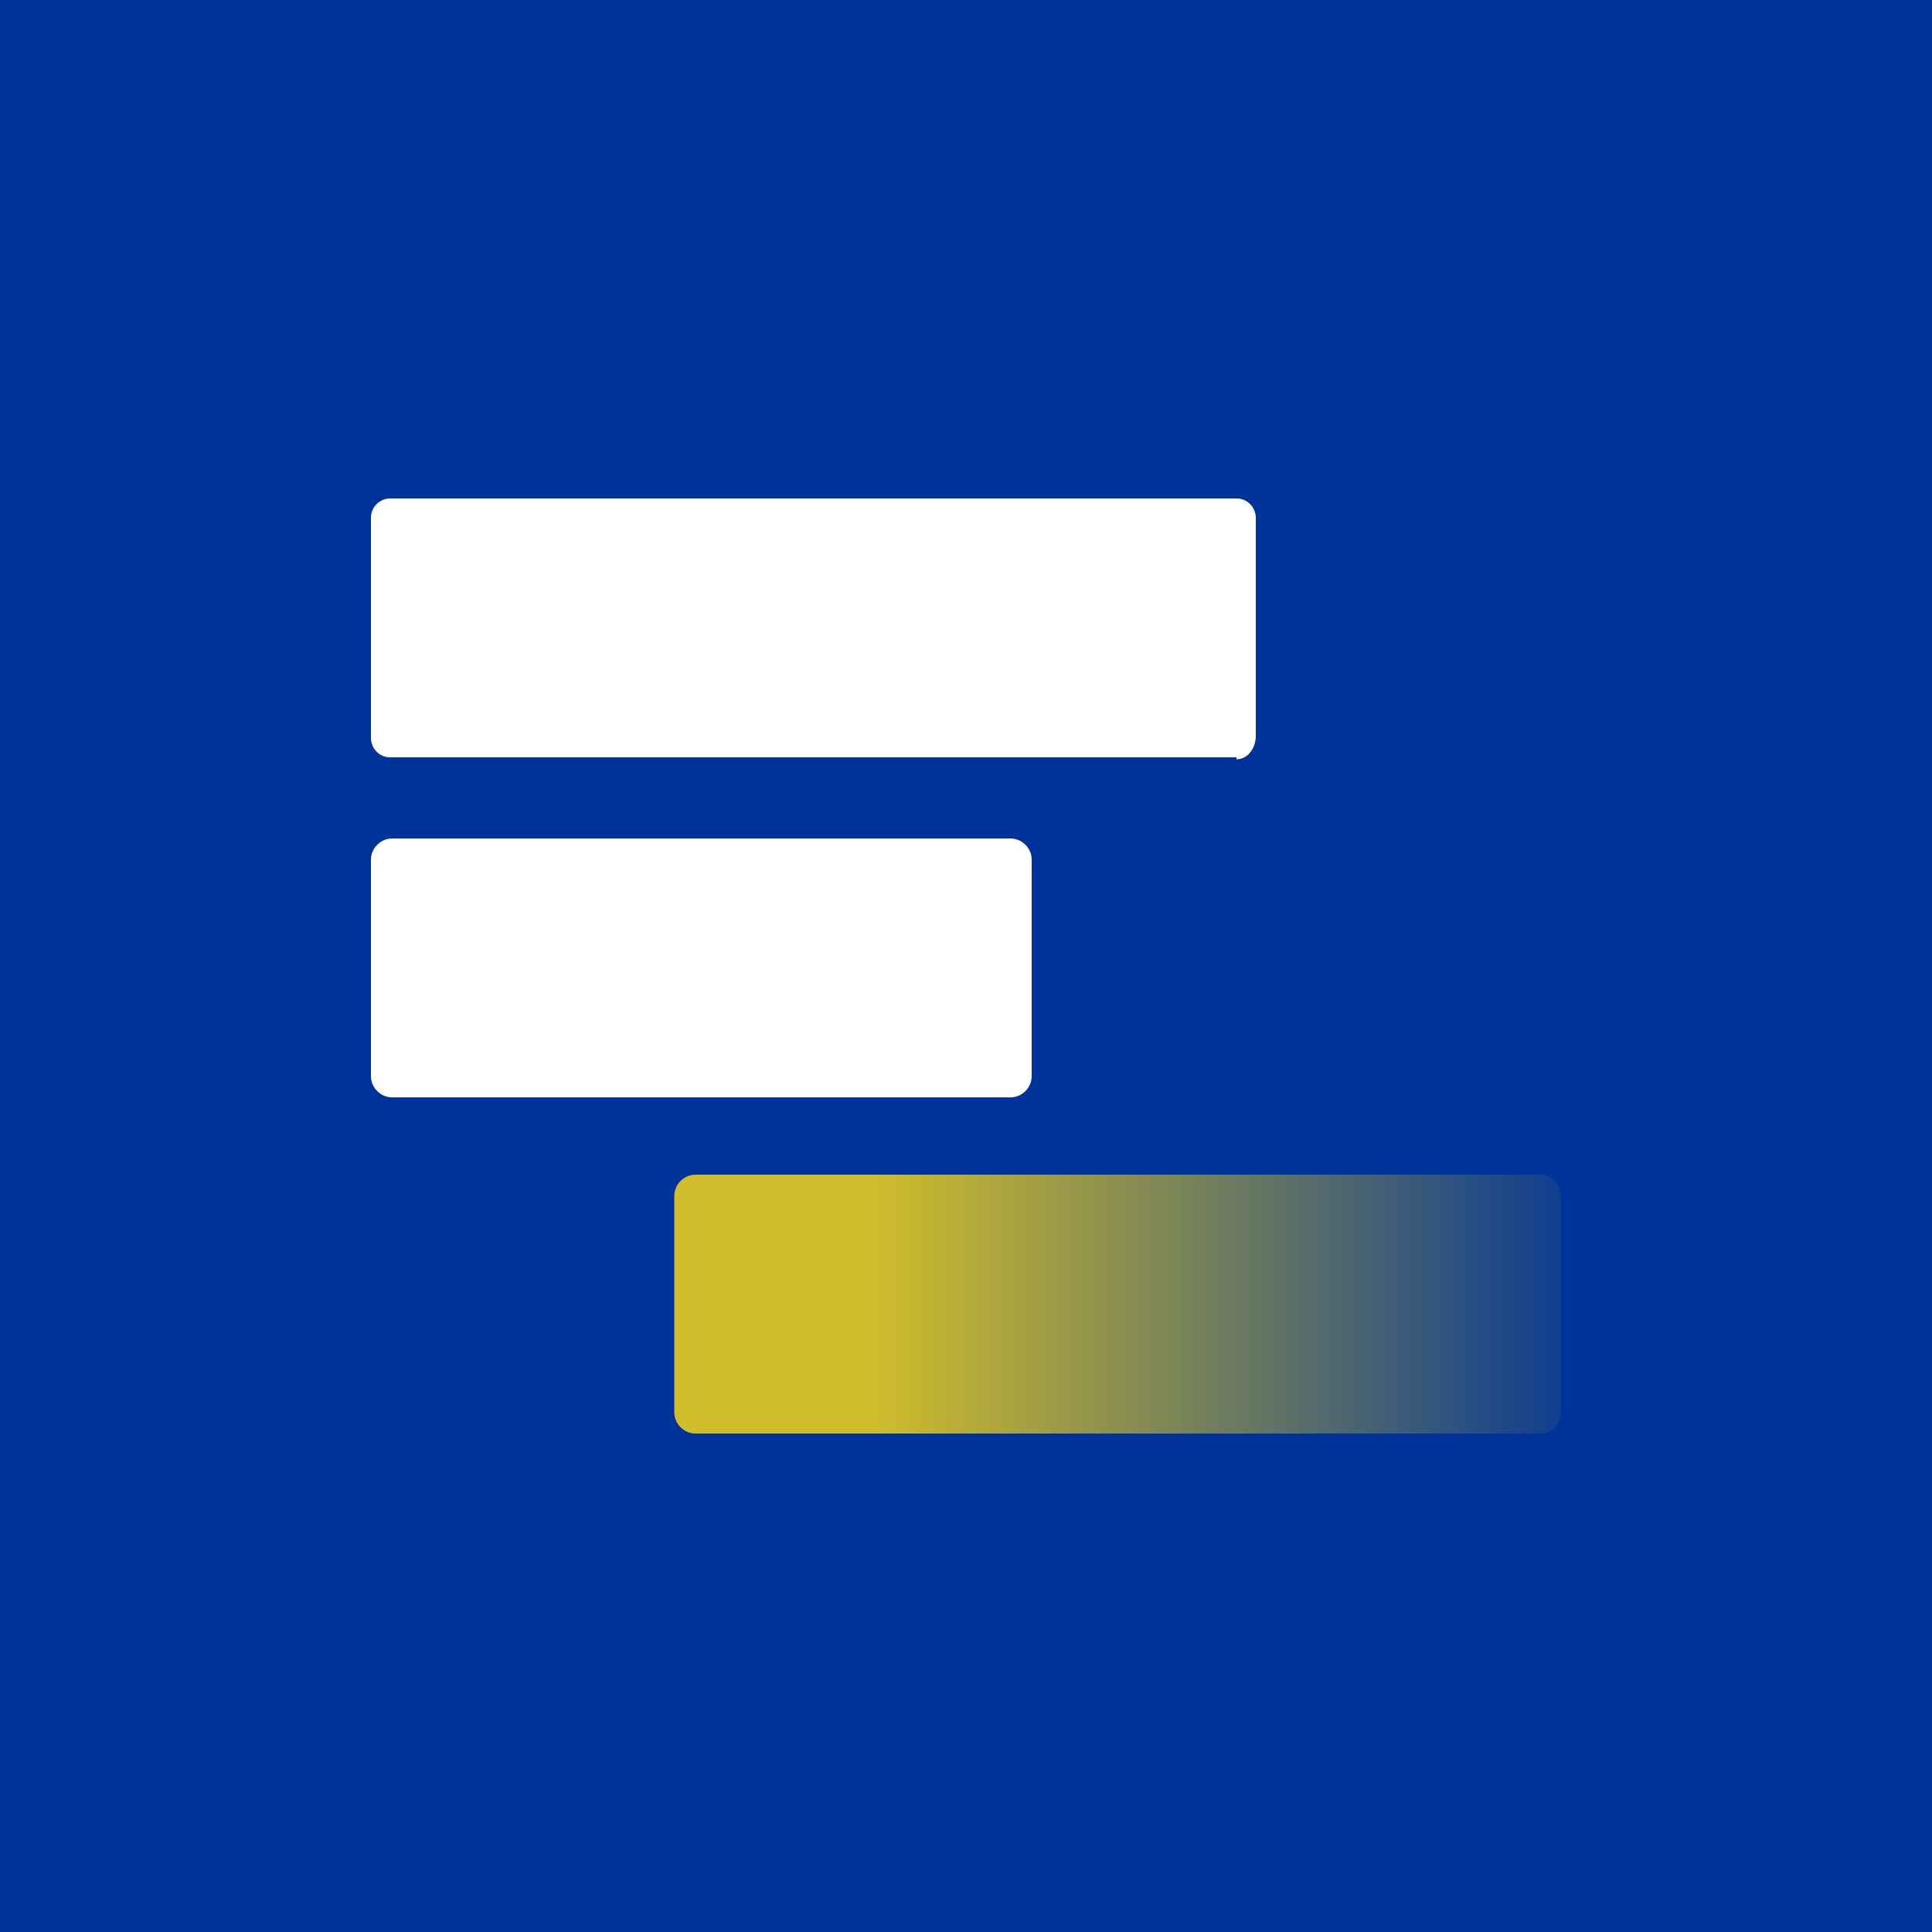 <?xml version="1.0" encoding="UTF-8"?>
<svg xmlns="http://www.w3.org/2000/svg" version="1.1" xmlns:xlink="http://www.w3.org/1999/xlink" viewBox="0 0 100 100">
  <defs>
    <style>
      .cls-1 {
        fill: #039;
      }

      .cls-2 {
        fill: #fff;
      }

      .cls-3 {
        fill: url(#linear-gradient);
      }
    </style>
    <linearGradient id="linear-gradient" x1="15.6" y1="72.2" x2="76.1" y2="72.2" gradientTransform="translate(23 122.4) scale(.8 -.8)" gradientUnits="userSpaceOnUse">
      <stop offset=".2" stop-color="#d0bd2b"/>
      <stop offset="1" stop-color="#d0bd2b" stop-opacity="0"/>
    </linearGradient>
  </defs>
  <!-- Generator: Adobe Illustrator 28.6.0, SVG Export Plug-In . SVG Version: 1.2.0 Build 709)  -->
  <g>
    <g id="Layer_1">
      <rect class="cls-1" width="100" height="100"/>
      <g>
        <path id="path4233" class="cls-2" d="M64,39.2H20.2c-.6,0-1-.5-1-1v-11.4c0-.6.5-1,1-1h43.8c.6,0,1,.5,1,1v11.3c0,.6-.4,1.2-1,1.2Z"/>
        <path id="path4235" class="cls-2" d="M52.3,56.8h-32c-.6,0-1.1-.5-1.1-1.1v-11.2c0-.6.5-1.1,1.1-1.1h32c.6,0,1.1.5,1.1,1.1v11.2c0,.6-.5,1.1-1.1,1.1Z"/>
        <path id="path4242" class="cls-3" d="M79.8,74.2h-43.8c-.6,0-1.1-.5-1.1-1.1v-11.2c0-.6.5-1.1,1.1-1.1h43.7c.6,0,1.1.5,1.1,1.1v11.2c0,.6-.5,1.1-1,1.1Z"/>
      </g>
    </g>
  </g>
</svg>